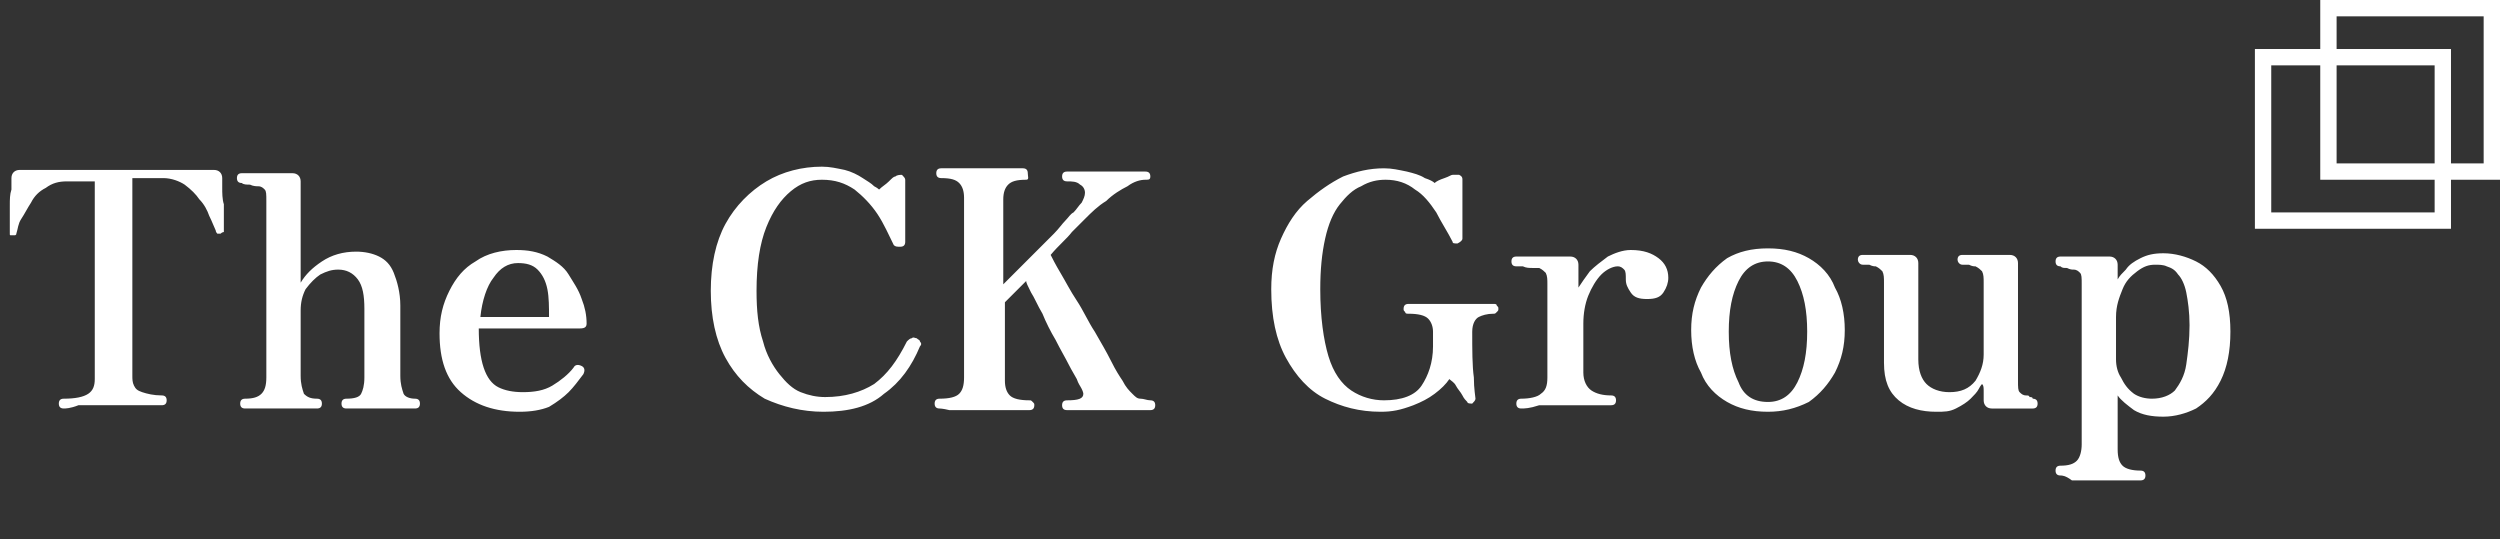 <?xml version="1.0" encoding="utf-8"?>
<!-- Generator: Adobe Illustrator 26.5.3, SVG Export Plug-In . SVG Version: 6.00 Build 0)  -->
<svg version="1.1" id="Layer_1" xmlns="http://www.w3.org/2000/svg" xmlns:xlink="http://www.w3.org/1999/xlink" x="0px" y="0px"
	 width="153px" height="33px" viewBox="0 0 153 33" style="enable-background:new 0 0 153 33;" xml:space="preserve">
<rect x="0" y="0" width="153" height="33" fill="#333333" stroke="none"/>
<style type="text/css">
	.st0{fill:#FFFFFF;}
	.st1{fill:none;stroke:#FFFFFF;}
</style>
<path class="st0" d="M3.9,25c-0.2,0-0.3-0.1-0.3-0.3c0-0.2,0.1-0.3,0.3-0.3c0.7,0,1.2-0.1,1.5-0.3c0.3-0.2,0.4-0.5,0.4-0.9V11.1H4.1
	c-0.5,0-0.9,0.1-1.3,0.4c-0.4,0.2-0.7,0.5-0.9,0.9c-0.2,0.3-0.4,0.7-0.6,1S1.1,14,1,14.3c0,0.1-0.1,0.1-0.1,0.1s-0.1,0-0.2,0
	c0,0,0,0,0,0c-0.1,0-0.1,0-0.1-0.1c0-0.1,0-0.1,0-0.2s0-0.2,0-0.5c0-0.3,0-0.6,0-1c0-0.4,0-0.7,0.1-1c0-0.3,0-0.5,0-0.7
	c0-0.3,0.2-0.5,0.5-0.5c0.1,0,0.4,0,0.9,0s1.2,0,2,0c0.9,0,1.9,0,3,0s2.1,0,3,0c0.9,0,1.6,0,2.1,0c0.5,0,0.8,0,0.9,0
	c0.3,0,0.5,0.2,0.5,0.5c0,0.1,0,0.3,0,0.6c0,0.3,0,0.7,0.1,1c0,0.4,0,0.7,0,1c0,0.3,0,0.5,0,0.5c0,0.1,0,0.1,0,0.2
	c0,0-0.1,0-0.2,0.1c0,0,0,0-0.1,0c-0.1,0-0.1,0-0.1,0c0,0-0.1-0.1-0.1-0.2c-0.1-0.2-0.2-0.5-0.4-0.9c-0.1-0.3-0.3-0.7-0.6-1
	c-0.2-0.3-0.5-0.6-0.9-0.9c-0.3-0.2-0.8-0.4-1.3-0.4H8.1v12.1c0,0.2,0,0.4,0.1,0.6c0.1,0.2,0.2,0.3,0.5,0.4c0.3,0.1,0.7,0.2,1.2,0.2
	c0.2,0,0.3,0.1,0.3,0.3c0,0.2-0.1,0.3-0.3,0.3c-0.1,0-0.5,0-1,0c-0.5,0-1.2,0-2,0s-1.5,0-2.1,0C4.3,25,4,25,3.9,25z M15,25
	c-0.2,0-0.3-0.1-0.3-0.3c0-0.2,0.1-0.3,0.3-0.3c0.5,0,0.8-0.1,1-0.3c0.2-0.2,0.3-0.5,0.3-1V12.3c0-0.4,0-0.6-0.1-0.7
	c-0.1-0.1-0.2-0.2-0.4-0.2c-0.1,0-0.3,0-0.5-0.1c-0.2,0-0.4,0-0.5-0.1c-0.2,0-0.3-0.1-0.3-0.3c0-0.2,0.1-0.3,0.3-0.3
	c0,0,0.2,0,0.5,0c0.3,0,0.6,0,1,0c0.4,0,0.7,0,1,0c0.3,0,0.5,0,0.6,0c0.3,0,0.5,0.2,0.5,0.5v6.2c0.3-0.5,0.7-0.9,1.3-1.3
	c0.6-0.4,1.3-0.6,2.1-0.6c0.5,0,1,0.1,1.4,0.3c0.4,0.2,0.7,0.5,0.9,1c0.2,0.5,0.4,1.2,0.4,2V23c0,0.5,0.1,0.8,0.2,1.1
	c0.1,0.2,0.4,0.3,0.7,0.3c0.2,0,0.3,0.1,0.3,0.3c0,0.2-0.1,0.3-0.3,0.3c-0.1,0-0.3,0-0.5,0s-0.5,0-0.8,0c-0.3,0-0.5,0-0.8,0
	c-0.2,0-0.5,0-0.8,0c-0.3,0-0.6,0-0.8,0s-0.4,0-0.5,0c-0.2,0-0.3-0.1-0.3-0.3c0-0.2,0.1-0.3,0.3-0.3c0.5,0,0.8-0.1,0.9-0.3
	c0.1-0.2,0.2-0.5,0.2-1v-4.2c0-0.8-0.1-1.4-0.4-1.8c-0.3-0.4-0.7-0.6-1.2-0.6c-0.4,0-0.7,0.1-1.1,0.3c-0.3,0.2-0.6,0.5-0.9,0.9
	c-0.2,0.4-0.3,0.8-0.3,1.3v4c0,0.5,0.1,0.8,0.2,1.1c0.2,0.2,0.4,0.3,0.8,0.3c0.2,0,0.3,0.1,0.3,0.3c0,0.2-0.1,0.3-0.3,0.3
	c-0.1,0-0.3,0-0.5,0s-0.5,0-0.8,0c-0.3,0-0.5,0-0.8,0c-0.2,0-0.5,0-0.8,0c-0.3,0-0.6,0-0.9,0C15.3,25,15.1,25,15,25z M31.8,25.2
	c-1.5,0-2.7-0.4-3.6-1.2c-0.9-0.8-1.3-2-1.3-3.6c0-1,0.2-1.8,0.6-2.6c0.4-0.8,0.9-1.4,1.6-1.8c0.7-0.5,1.6-0.7,2.5-0.7
	c0.7,0,1.3,0.1,1.9,0.4c0.5,0.3,1,0.6,1.3,1.1c0.3,0.5,0.6,0.9,0.8,1.5c0.2,0.5,0.3,1,0.3,1.5c0,0.2-0.1,0.3-0.4,0.3h-6.2
	c0,1,0.1,1.8,0.3,2.4c0.2,0.6,0.5,1,0.9,1.2c0.4,0.2,0.9,0.3,1.5,0.3c0.7,0,1.3-0.1,1.8-0.4c0.5-0.3,1-0.7,1.3-1.1
	c0.1-0.2,0.3-0.2,0.5-0.1c0.2,0.1,0.2,0.3,0.1,0.5c-0.3,0.4-0.6,0.8-0.9,1.1c-0.3,0.3-0.7,0.6-1.2,0.9
	C33.1,25.1,32.5,25.2,31.8,25.2z M29.4,19.4h4.2c0-0.6,0-1.2-0.1-1.7c-0.1-0.5-0.3-0.9-0.6-1.2c-0.3-0.3-0.7-0.4-1.2-0.4
	c-0.6,0-1.1,0.3-1.5,0.9C29.8,17.5,29.5,18.4,29.4,19.4z M50.4,25.2c-1.3,0-2.5-0.3-3.6-0.8c-1-0.6-1.8-1.4-2.4-2.5
	c-0.6-1.1-0.9-2.5-0.9-4.1c0-1.6,0.3-3,0.9-4.1c0.6-1.1,1.5-2,2.5-2.6c1-0.6,2.2-0.9,3.4-0.9c0.5,0,0.9,0.1,1.4,0.2
	c0.4,0.1,0.8,0.3,1.1,0.5c0.3,0.2,0.5,0.3,0.7,0.5c0.2,0.1,0.3,0.2,0.3,0.2c0.2-0.2,0.4-0.3,0.6-0.5s0.3-0.3,0.4-0.3
	c0.1-0.1,0.3-0.1,0.4-0.1c0.1,0.1,0.2,0.2,0.2,0.3v3.8c0,0.2-0.1,0.3-0.3,0.3c-0.2,0-0.3,0-0.4-0.1c-0.3-0.6-0.6-1.3-1-1.9
	c-0.4-0.6-0.9-1.1-1.4-1.5c-0.6-0.4-1.2-0.6-2-0.6c-0.7,0-1.3,0.2-1.9,0.7c-0.6,0.5-1.1,1.2-1.5,2.2c-0.4,1-0.6,2.3-0.6,3.9
	c0,1.2,0.1,2.2,0.4,3.1c0.2,0.8,0.6,1.5,1,2c0.4,0.5,0.8,0.9,1.3,1.1c0.5,0.2,1,0.3,1.5,0.3c1.2,0,2.2-0.3,3-0.8
	c0.8-0.6,1.4-1.4,2-2.6c0.1-0.1,0.2-0.2,0.3-0.2c0.1-0.1,0.2,0,0.3,0c0.1,0.1,0.2,0.1,0.2,0.2c0.1,0.1,0.1,0.2,0,0.3
	c-0.5,1.2-1.2,2.2-2.2,2.9C53.2,24.9,51.9,25.2,50.4,25.2z M57.5,25c-0.2,0-0.3-0.1-0.3-0.3c0-0.2,0.1-0.3,0.3-0.3
	c0.6,0,1-0.1,1.2-0.3c0.2-0.2,0.3-0.5,0.3-1v-11c0-0.4-0.1-0.7-0.3-0.9c-0.2-0.2-0.5-0.3-1.1-0.3c-0.2,0-0.3-0.1-0.3-0.3
	s0.1-0.3,0.3-0.3c0.1,0,0.2,0,0.4,0c0.2,0,0.5,0,0.7,0s0.6,0,0.8,0c0.3,0,0.5,0,0.6,0s0.4,0,0.6,0c0.3,0,0.5,0,0.8,0
	c0.3,0,0.5,0,0.7,0c0.2,0,0.3,0,0.4,0c0.2,0,0.3,0.1,0.3,0.3S63,11,62.8,11c-0.6,0-0.9,0.1-1.1,0.3c-0.2,0.2-0.3,0.5-0.3,0.9v5.2
	c0.8-0.8,1.4-1.4,1.9-1.9c0.5-0.5,0.9-0.9,1.2-1.2s0.5-0.6,0.7-0.8c0.2-0.2,0.3-0.4,0.5-0.5c0.2-0.2,0.3-0.4,0.5-0.6
	c0.1-0.2,0.2-0.4,0.2-0.6c0-0.2-0.1-0.4-0.3-0.5c-0.2-0.2-0.5-0.2-0.8-0.2c-0.2,0-0.3-0.1-0.3-0.3s0.1-0.3,0.3-0.3
	c0.1,0,0.4,0,0.8,0c0.4,0,0.9,0,1.6,0c0.7,0,1.2,0,1.6,0c0.4,0,0.7,0,0.8,0c0.2,0,0.3,0.1,0.3,0.3S70.3,11,70.1,11
	c-0.3,0-0.7,0.1-1.1,0.4c-0.4,0.2-0.9,0.5-1.3,0.9c-0.5,0.3-0.9,0.7-1.3,1.1c-0.2,0.2-0.4,0.4-0.8,0.8c-0.3,0.4-0.8,0.8-1.3,1.4
	c0.1,0.2,0.3,0.6,0.6,1.1c0.3,0.5,0.6,1.1,1,1.7c0.4,0.6,0.7,1.3,1.1,1.9c0.4,0.7,0.7,1.2,1,1.8s0.5,0.9,0.7,1.2
	c0.2,0.4,0.4,0.6,0.6,0.8c0.2,0.2,0.3,0.3,0.5,0.3c0.2,0,0.4,0.1,0.6,0.1c0.2,0,0.3,0.1,0.3,0.3c0,0.2-0.1,0.3-0.3,0.3
	c-0.1,0-0.4,0-0.8,0c-0.4,0-1,0-1.6,0c-0.4,0-0.8,0-1.2,0c-0.4,0-0.7,0-1,0c-0.3,0-0.4,0-0.5,0c-0.2,0-0.3-0.1-0.3-0.3
	c0-0.2,0.1-0.3,0.3-0.3c0.7,0,1-0.1,1-0.4c0,0,0-0.1-0.1-0.3c-0.1-0.2-0.2-0.3-0.3-0.6c-0.1-0.2-0.3-0.5-0.5-0.9
	c-0.2-0.4-0.5-0.9-0.8-1.5c-0.3-0.5-0.6-1.1-0.8-1.6c-0.3-0.5-0.5-1-0.7-1.3c-0.2-0.4-0.3-0.6-0.3-0.7l-1.3,1.3v4.8
	c0,0.4,0.1,0.7,0.3,0.9c0.2,0.2,0.6,0.3,1.2,0.3c0.1,0,0.1,0,0.2,0.1c0.1,0.1,0.1,0.1,0.1,0.2c0,0.2-0.1,0.3-0.3,0.3
	c-0.1,0-0.2,0-0.4,0c-0.2,0-0.5,0-0.8,0c-0.3,0-0.6,0-0.8,0c-0.3,0-0.5,0-0.6,0s-0.4,0-0.7,0c-0.3,0-0.5,0-0.8,0c-0.3,0-0.6,0-0.8,0
	C57.7,25,57.5,25,57.5,25z M84.5,25.2c-1.3,0-2.4-0.3-3.4-0.8s-1.8-1.4-2.4-2.5c-0.6-1.1-0.9-2.5-0.9-4.2c0-1.2,0.2-2.2,0.6-3.1
	c0.4-0.9,0.9-1.7,1.6-2.3c0.7-0.6,1.4-1.1,2.2-1.5c0.8-0.3,1.6-0.5,2.5-0.5c0.5,0,0.9,0.1,1.4,0.2c0.4,0.1,0.8,0.2,1.1,0.4
	c0.3,0.1,0.5,0.2,0.6,0.3c0.1-0.1,0.3-0.2,0.6-0.3c0.3-0.1,0.4-0.2,0.5-0.2c0.1,0,0.3,0,0.4,0c0.2,0.1,0.2,0.2,0.2,0.3v3.6
	c0,0.1-0.1,0.2-0.3,0.3c-0.2,0-0.3,0-0.3-0.1c-0.3-0.6-0.7-1.2-1-1.8c-0.4-0.6-0.8-1.1-1.3-1.4c-0.5-0.4-1.1-0.6-1.8-0.6
	c-0.5,0-1,0.1-1.5,0.4c-0.5,0.2-0.9,0.6-1.3,1.1c-0.4,0.5-0.7,1.2-0.9,2.1c-0.2,0.9-0.3,1.9-0.3,3.1c0,1.7,0.2,3.1,0.5,4.1
	c0.3,1,0.8,1.7,1.4,2.1c0.6,0.4,1.3,0.6,2,0.6c1.1,0,1.9-0.3,2.3-0.9c0.4-0.6,0.7-1.4,0.7-2.4v-0.9c0-0.3-0.1-0.6-0.3-0.8
	c-0.2-0.2-0.6-0.3-1.2-0.3c-0.1,0-0.2,0-0.2-0.1c-0.1-0.1-0.1-0.1-0.1-0.2c0-0.2,0.1-0.3,0.3-0.3c0.1,0,0.3,0,0.6,0c0.3,0,0.6,0,1,0
	c0.4,0,0.7,0,1.1,0c0.5,0,1,0,1.5,0c0.5,0,0.8,0,1,0c0.1,0,0.2,0,0.2,0.1c0.1,0.1,0.1,0.1,0.1,0.2c0,0.1,0,0.1-0.1,0.2
	c-0.1,0.1-0.1,0.1-0.2,0.1c-0.4,0-0.7,0.1-0.9,0.2c-0.2,0.1-0.4,0.4-0.4,0.9c0,1.1,0,2.1,0.1,2.8c0,0.7,0.1,1.2,0.1,1.3
	c0,0.1-0.1,0.2-0.2,0.3c-0.1,0-0.3,0-0.3-0.1c-0.1-0.1-0.2-0.2-0.3-0.4c-0.1-0.2-0.3-0.4-0.4-0.6c-0.1-0.2-0.3-0.3-0.4-0.4
	c-0.2,0.3-0.5,0.6-0.9,0.9c-0.4,0.3-0.8,0.5-1.3,0.7C85.7,25.1,85.2,25.2,84.5,25.2z M93.1,25c-0.2,0-0.3-0.1-0.3-0.3
	c0-0.2,0.1-0.3,0.3-0.3c0.5,0,1-0.1,1.2-0.3c0.3-0.2,0.4-0.5,0.4-1v-5.7c0-0.3,0-0.5-0.1-0.7c-0.1-0.1-0.2-0.2-0.4-0.3
	c-0.1,0-0.2,0-0.4,0c-0.2,0-0.4,0-0.6-0.1c-0.2,0-0.3,0-0.4,0c-0.2,0-0.3-0.1-0.3-0.3c0-0.2,0.1-0.3,0.3-0.3c0,0,0.2,0,0.5,0
	c0.3,0,0.7,0,1.1,0c0.4,0,0.8,0,1.1,0c0.3,0,0.5,0,0.6,0c0.3,0,0.5,0.2,0.5,0.5v1.4c0.2-0.3,0.4-0.6,0.7-1c0.3-0.3,0.7-0.6,1.1-0.9
	c0.4-0.2,0.9-0.4,1.4-0.4c0.8,0,1.3,0.2,1.7,0.5c0.4,0.3,0.6,0.7,0.6,1.2c0,0.3-0.1,0.6-0.3,0.9c-0.2,0.3-0.5,0.4-1,0.4
	c-0.5,0-0.8-0.1-1-0.4c-0.2-0.3-0.3-0.5-0.3-0.8c0-0.3,0-0.5-0.1-0.6c-0.1-0.1-0.2-0.2-0.4-0.2c-0.3,0-0.7,0.2-1,0.5
	c-0.3,0.3-0.6,0.8-0.8,1.3c-0.2,0.5-0.3,1.1-0.3,1.7v3c0,0.5,0.2,0.9,0.5,1.1c0.3,0.2,0.7,0.3,1.2,0.3c0.2,0,0.3,0.1,0.3,0.3
	c0,0.2-0.1,0.3-0.3,0.3c-0.1,0-0.4,0-0.9,0c-0.5,0-1.1,0-1.8,0c-0.6,0-1.2,0-1.7,0C93.6,25,93.3,25,93.1,25z M108.2,25.2
	c-1,0-1.8-0.2-2.5-0.6c-0.7-0.4-1.3-1-1.6-1.8c-0.4-0.7-0.6-1.6-0.6-2.6c0-1,0.2-1.8,0.6-2.6c0.4-0.7,0.9-1.3,1.6-1.8
	c0.7-0.4,1.5-0.6,2.5-0.6s1.8,0.2,2.5,0.6c0.7,0.4,1.3,1,1.6,1.8c0.4,0.7,0.6,1.6,0.6,2.6c0,1-0.2,1.8-0.6,2.6
	c-0.4,0.7-0.9,1.3-1.6,1.8C109.9,25,109.1,25.2,108.2,25.2z M108.2,24.6c0.8,0,1.4-0.4,1.8-1.2c0.4-0.8,0.6-1.8,0.6-3.1
	c0-1.3-0.2-2.3-0.6-3.1c-0.4-0.8-1-1.2-1.8-1.2c-0.8,0-1.4,0.4-1.8,1.2c-0.4,0.8-0.6,1.8-0.6,3.1c0,1.3,0.2,2.3,0.6,3.1
	C106.7,24.2,107.3,24.6,108.2,24.6z M118.5,25.2c-0.9,0-1.7-0.2-2.3-0.7c-0.6-0.5-0.9-1.2-0.9-2.3v-4.9c0-0.3,0-0.5-0.1-0.7
	c-0.1-0.1-0.2-0.2-0.4-0.3c-0.1,0-0.2,0-0.4-0.1c-0.1,0-0.3,0-0.4,0c-0.2,0-0.3-0.2-0.3-0.3c0-0.2,0.1-0.3,0.3-0.3c0,0,0.2,0,0.5,0
	c0.3,0,0.6,0,0.9,0c0.3,0,0.7,0,0.9,0c0.3,0,0.5,0,0.6,0c0.3,0,0.5,0.2,0.5,0.5v5.9c0,0.7,0.2,1.2,0.5,1.5c0.3,0.3,0.8,0.5,1.4,0.5
	c0.7,0,1.2-0.2,1.6-0.7c0.3-0.5,0.5-1,0.5-1.6v-4.4c0-0.3,0-0.5-0.1-0.7c-0.1-0.1-0.2-0.2-0.4-0.3c-0.1,0-0.2,0-0.4-0.1
	c-0.1,0-0.3,0-0.4,0c-0.2,0-0.3-0.2-0.3-0.3c0-0.2,0.1-0.3,0.3-0.3c0,0,0.2,0,0.5,0c0.3,0,0.6,0,0.9,0c0.3,0,0.7,0,0.9,0
	c0.3,0,0.5,0,0.6,0c0.3,0,0.5,0.2,0.5,0.5v7.2c0,0.4,0,0.6,0.1,0.7c0.1,0.1,0.2,0.2,0.4,0.2c0.1,0,0.2,0,0.2,0.1
	c0.1,0,0.2,0,0.2,0.1c0.2,0,0.3,0.1,0.3,0.3c0,0.2-0.1,0.3-0.3,0.3c0,0-0.2,0-0.4,0c-0.2,0-0.5,0-0.8,0c-0.3,0-0.6,0-0.8,0
	c-0.2,0-0.4,0-0.5,0c-0.3,0-0.5-0.2-0.5-0.5c0-0.1,0-0.3,0-0.5c0-0.3,0-0.4-0.1-0.5c0,0-0.1,0.1-0.2,0.3c-0.1,0.2-0.3,0.4-0.5,0.6
	c-0.2,0.2-0.5,0.4-0.9,0.6S119,25.2,118.5,25.2z M126.1,29.1c-0.2,0-0.3-0.1-0.3-0.3c0-0.2,0.1-0.3,0.3-0.3c0.5,0,0.8-0.1,1-0.3
	c0.2-0.2,0.3-0.6,0.3-1v-9.8c0-0.4,0-0.6-0.1-0.7c-0.1-0.1-0.2-0.2-0.4-0.2c-0.1,0-0.2,0-0.4-0.1c-0.2,0-0.3,0-0.4-0.1
	c-0.2,0-0.3-0.1-0.3-0.3c0-0.2,0.1-0.3,0.3-0.3c0,0,0.2,0,0.5,0c0.3,0,0.6,0,0.9,0c0.4,0,0.7,0,1,0c0.3,0,0.5,0,0.6,0
	c0.3,0,0.5,0.2,0.5,0.5v0.9c0.1-0.2,0.3-0.4,0.5-0.6c0.2-0.3,0.5-0.5,0.9-0.7c0.4-0.2,0.8-0.3,1.4-0.3c0.7,0,1.4,0.2,2,0.5
	c0.6,0.3,1.1,0.8,1.5,1.5c0.4,0.7,0.6,1.6,0.6,2.8c0,1.2-0.2,2.2-0.6,3c-0.4,0.8-0.9,1.3-1.5,1.7c-0.6,0.3-1.3,0.5-2,0.5
	c-0.7,0-1.3-0.1-1.8-0.4c-0.4-0.3-0.8-0.6-1-0.9v3.3c0,0.5,0.1,0.8,0.3,1c0.2,0.2,0.6,0.3,1.1,0.3c0.2,0,0.3,0.1,0.3,0.3
	c0,0.2-0.1,0.3-0.3,0.3c-0.1,0-0.3,0-0.6,0c-0.3,0-0.6,0-1,0c-0.3,0-0.6,0-0.9,0c-0.2,0-0.5,0-0.8,0c-0.3,0-0.6,0-0.9,0
	C126.4,29.1,126.2,29.1,126.1,29.1z M131.7,24.4c0.6,0,1.1-0.2,1.4-0.5c0.3-0.4,0.6-0.9,0.7-1.6c0.1-0.7,0.2-1.5,0.2-2.4
	c0-0.8-0.1-1.5-0.2-2c-0.1-0.5-0.3-0.9-0.5-1.1c-0.2-0.3-0.4-0.4-0.7-0.5c-0.2-0.1-0.5-0.1-0.7-0.1c-0.4,0-0.7,0.1-1.1,0.4
	c-0.4,0.3-0.7,0.6-0.9,1.1c-0.2,0.5-0.4,1-0.4,1.7v2.6c0,0.4,0.1,0.8,0.3,1.1c0.2,0.4,0.4,0.7,0.8,1
	C130.9,24.3,131.3,24.4,131.7,24.4z"/>
<rect x="138.5" y="3.5" class="st1" width="11" height="10"/>
<rect x="142.5" y="0.5" class="st1" width="10" height="10"/>
</svg>

